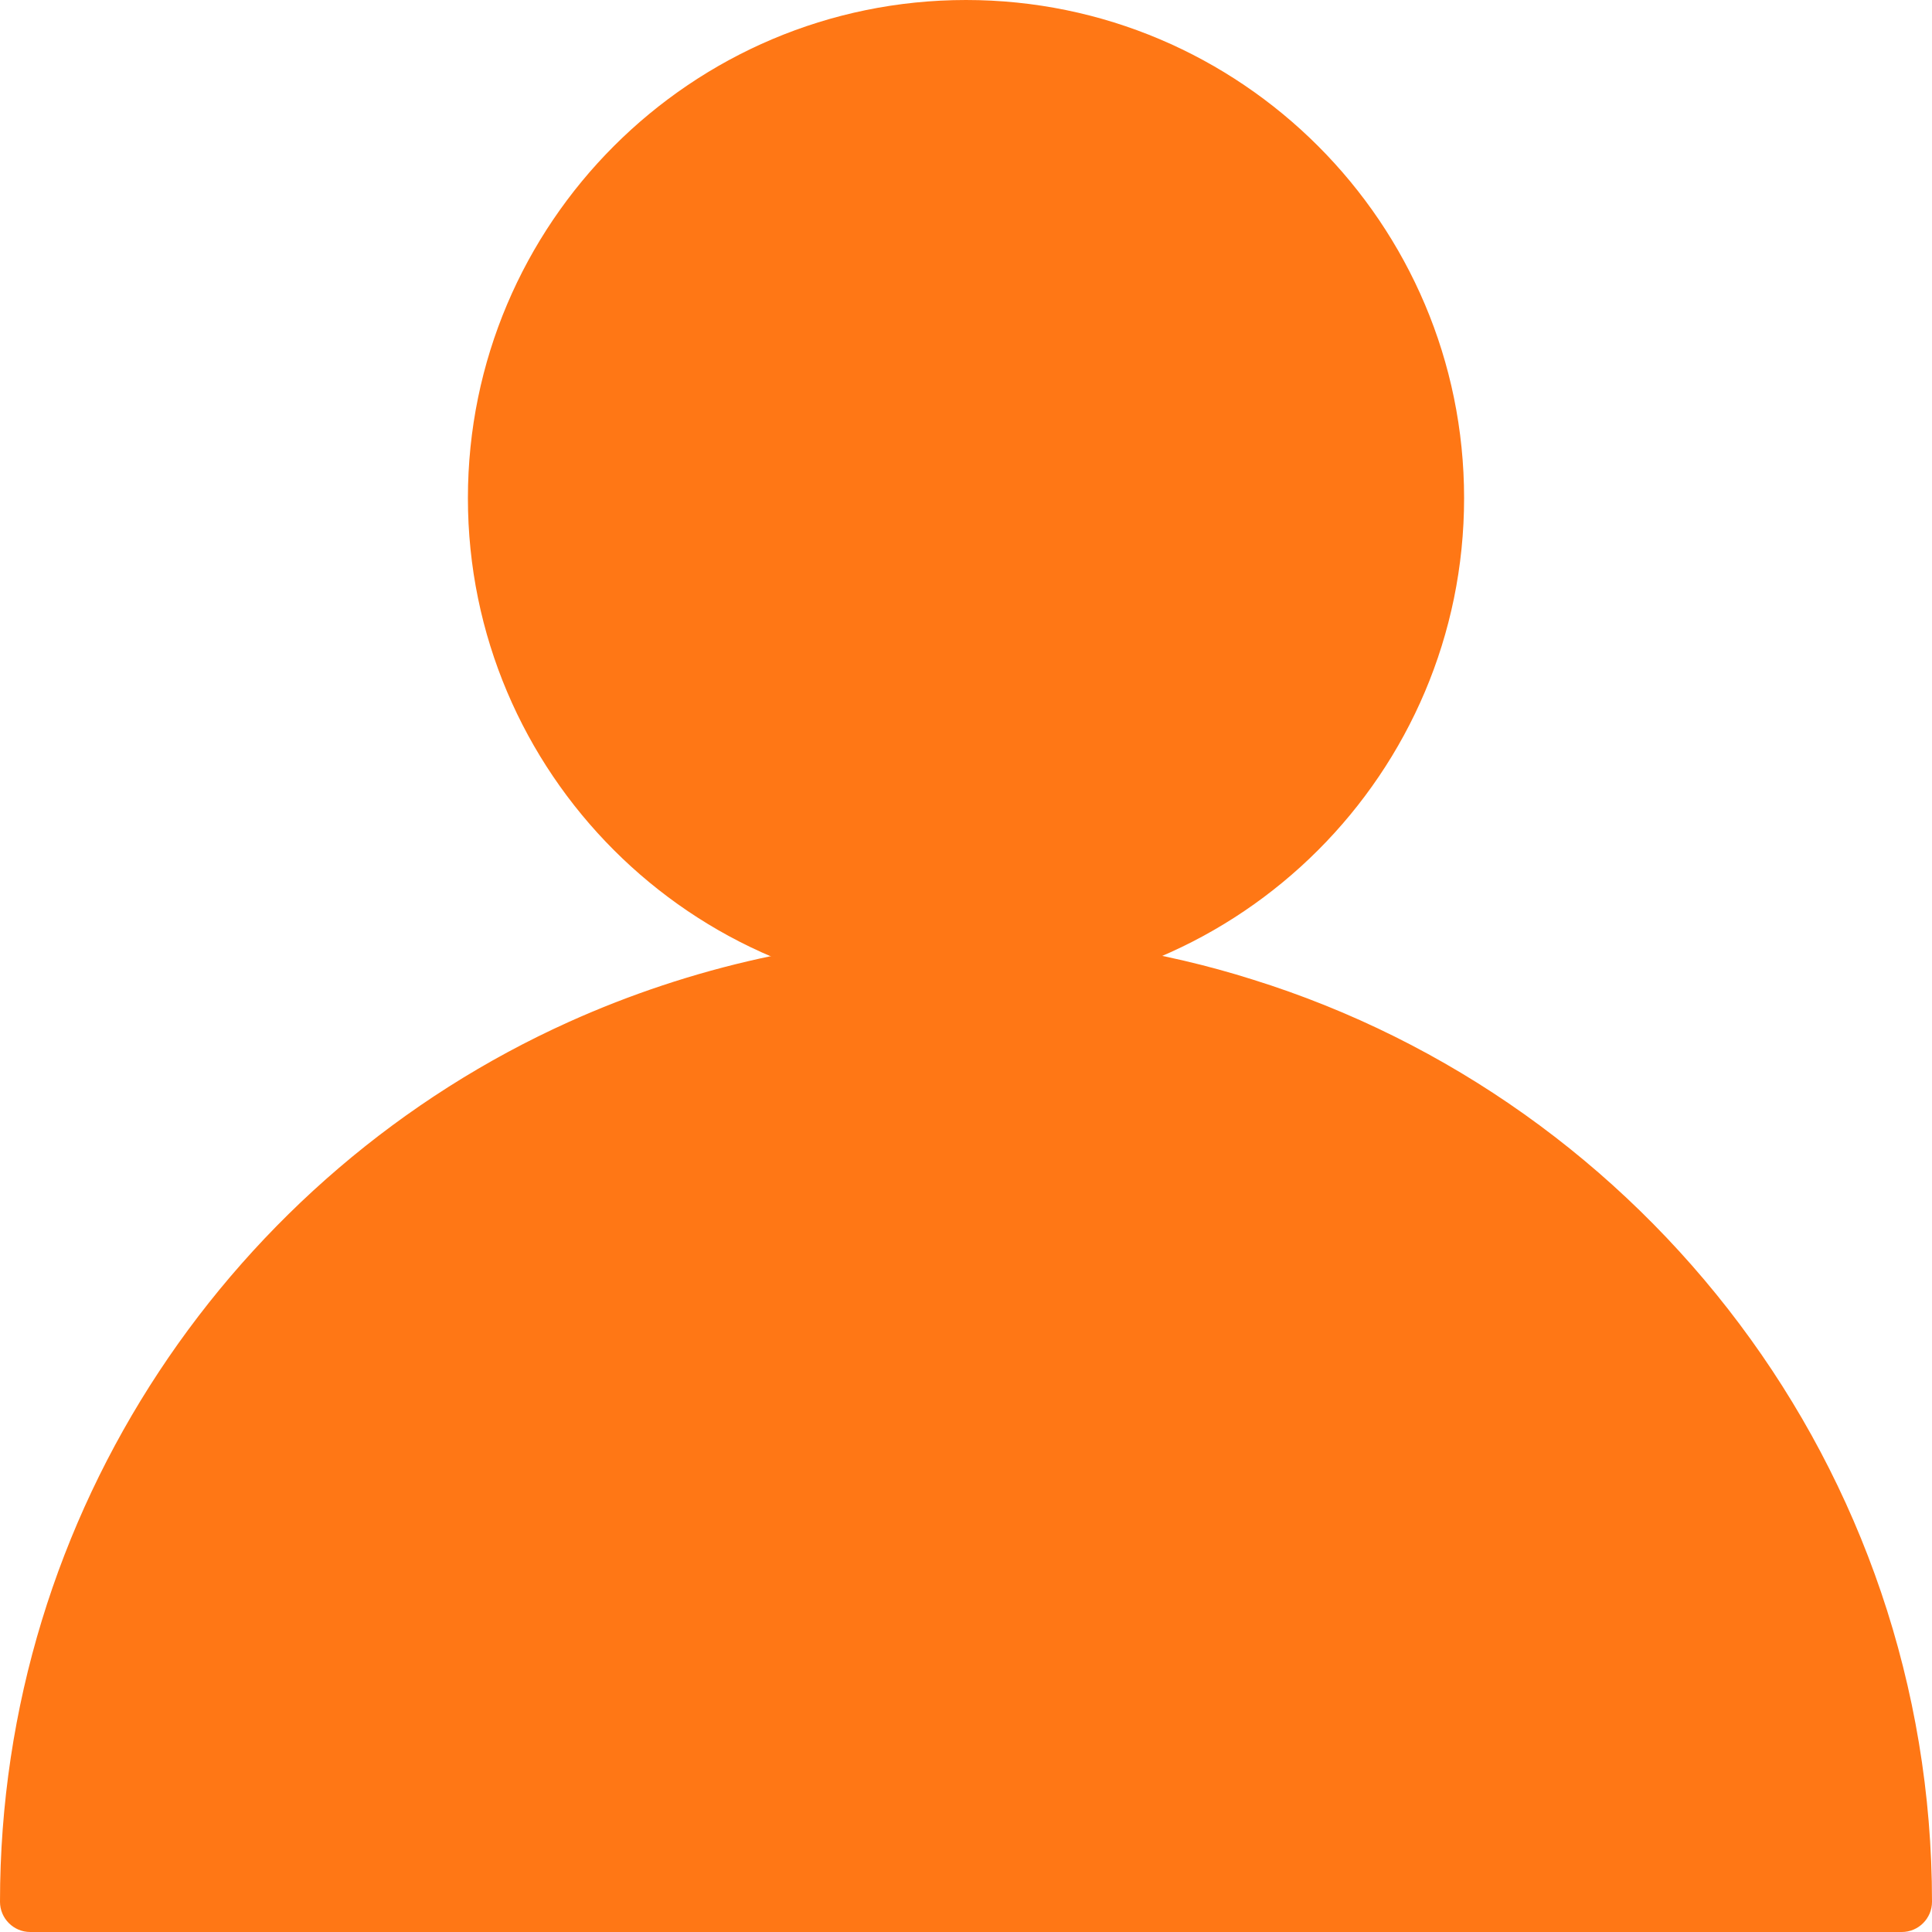 <?xml version="1.0" encoding="UTF-8"?> <svg xmlns="http://www.w3.org/2000/svg" width="64" height="64" viewBox="0 0 64 64" fill="none"><g clip-path="url(#clip0_14_66)"><path d="M32 32C40.56 32 47.5 25.06 47.5 16.5C47.5 7.94 40.56 1 32 1C23.44 1 16.5 7.94 16.5 16.5C16.5 25.06 23.44 32 32 32Z" fill="#FF7715"></path><path d="M32 33C22.9 33 15.5 25.6 15.5 16.5C15.5 7.4 22.9 0 32 0C41.1 0 48.5 7.4 48.5 16.5C48.5 25.6 41.1 33 32 33ZM32 2C24 2 17.5 8.5 17.5 16.5C17.5 24.5 24 31 32 31C40 31 46.5 24.5 46.5 16.5C46.5 8.5 40 2 32 2Z" fill="#FF7715"></path><path d="M63 63C63 45.9 49.1 32 32 32C14.9 32 1 45.9 1 63H63Z" fill="#FF7715"></path><path d="M63 64H1C0.45 64 0 63.55 0 63C0 50.05 7.75 38.85 18.85 33.85C22.85 32.05 27.35 31 32 31C35.3 31 38.5 31.5 41.5 32.45C54.5 36.5 64 48.65 64 63C64 63.55 63.55 64 63 64ZM2 62H32H62C61.7 52.3 56.75 43.8 49.35 38.55C46.3 36.35 42.8 34.75 39.05 33.85C36.75 33.3 34.4 33 32 33C29.05 33 26.2 33.45 23.5 34.2C21 34.95 18.65 36 16.5 37.3C8.1 42.4 2.35 51.55 2 62Z" fill="#FF7715"></path></g><defs><clipPath id="clip0_14_66"><rect width="64" height="64" fill="white"></rect></clipPath></defs></svg> 